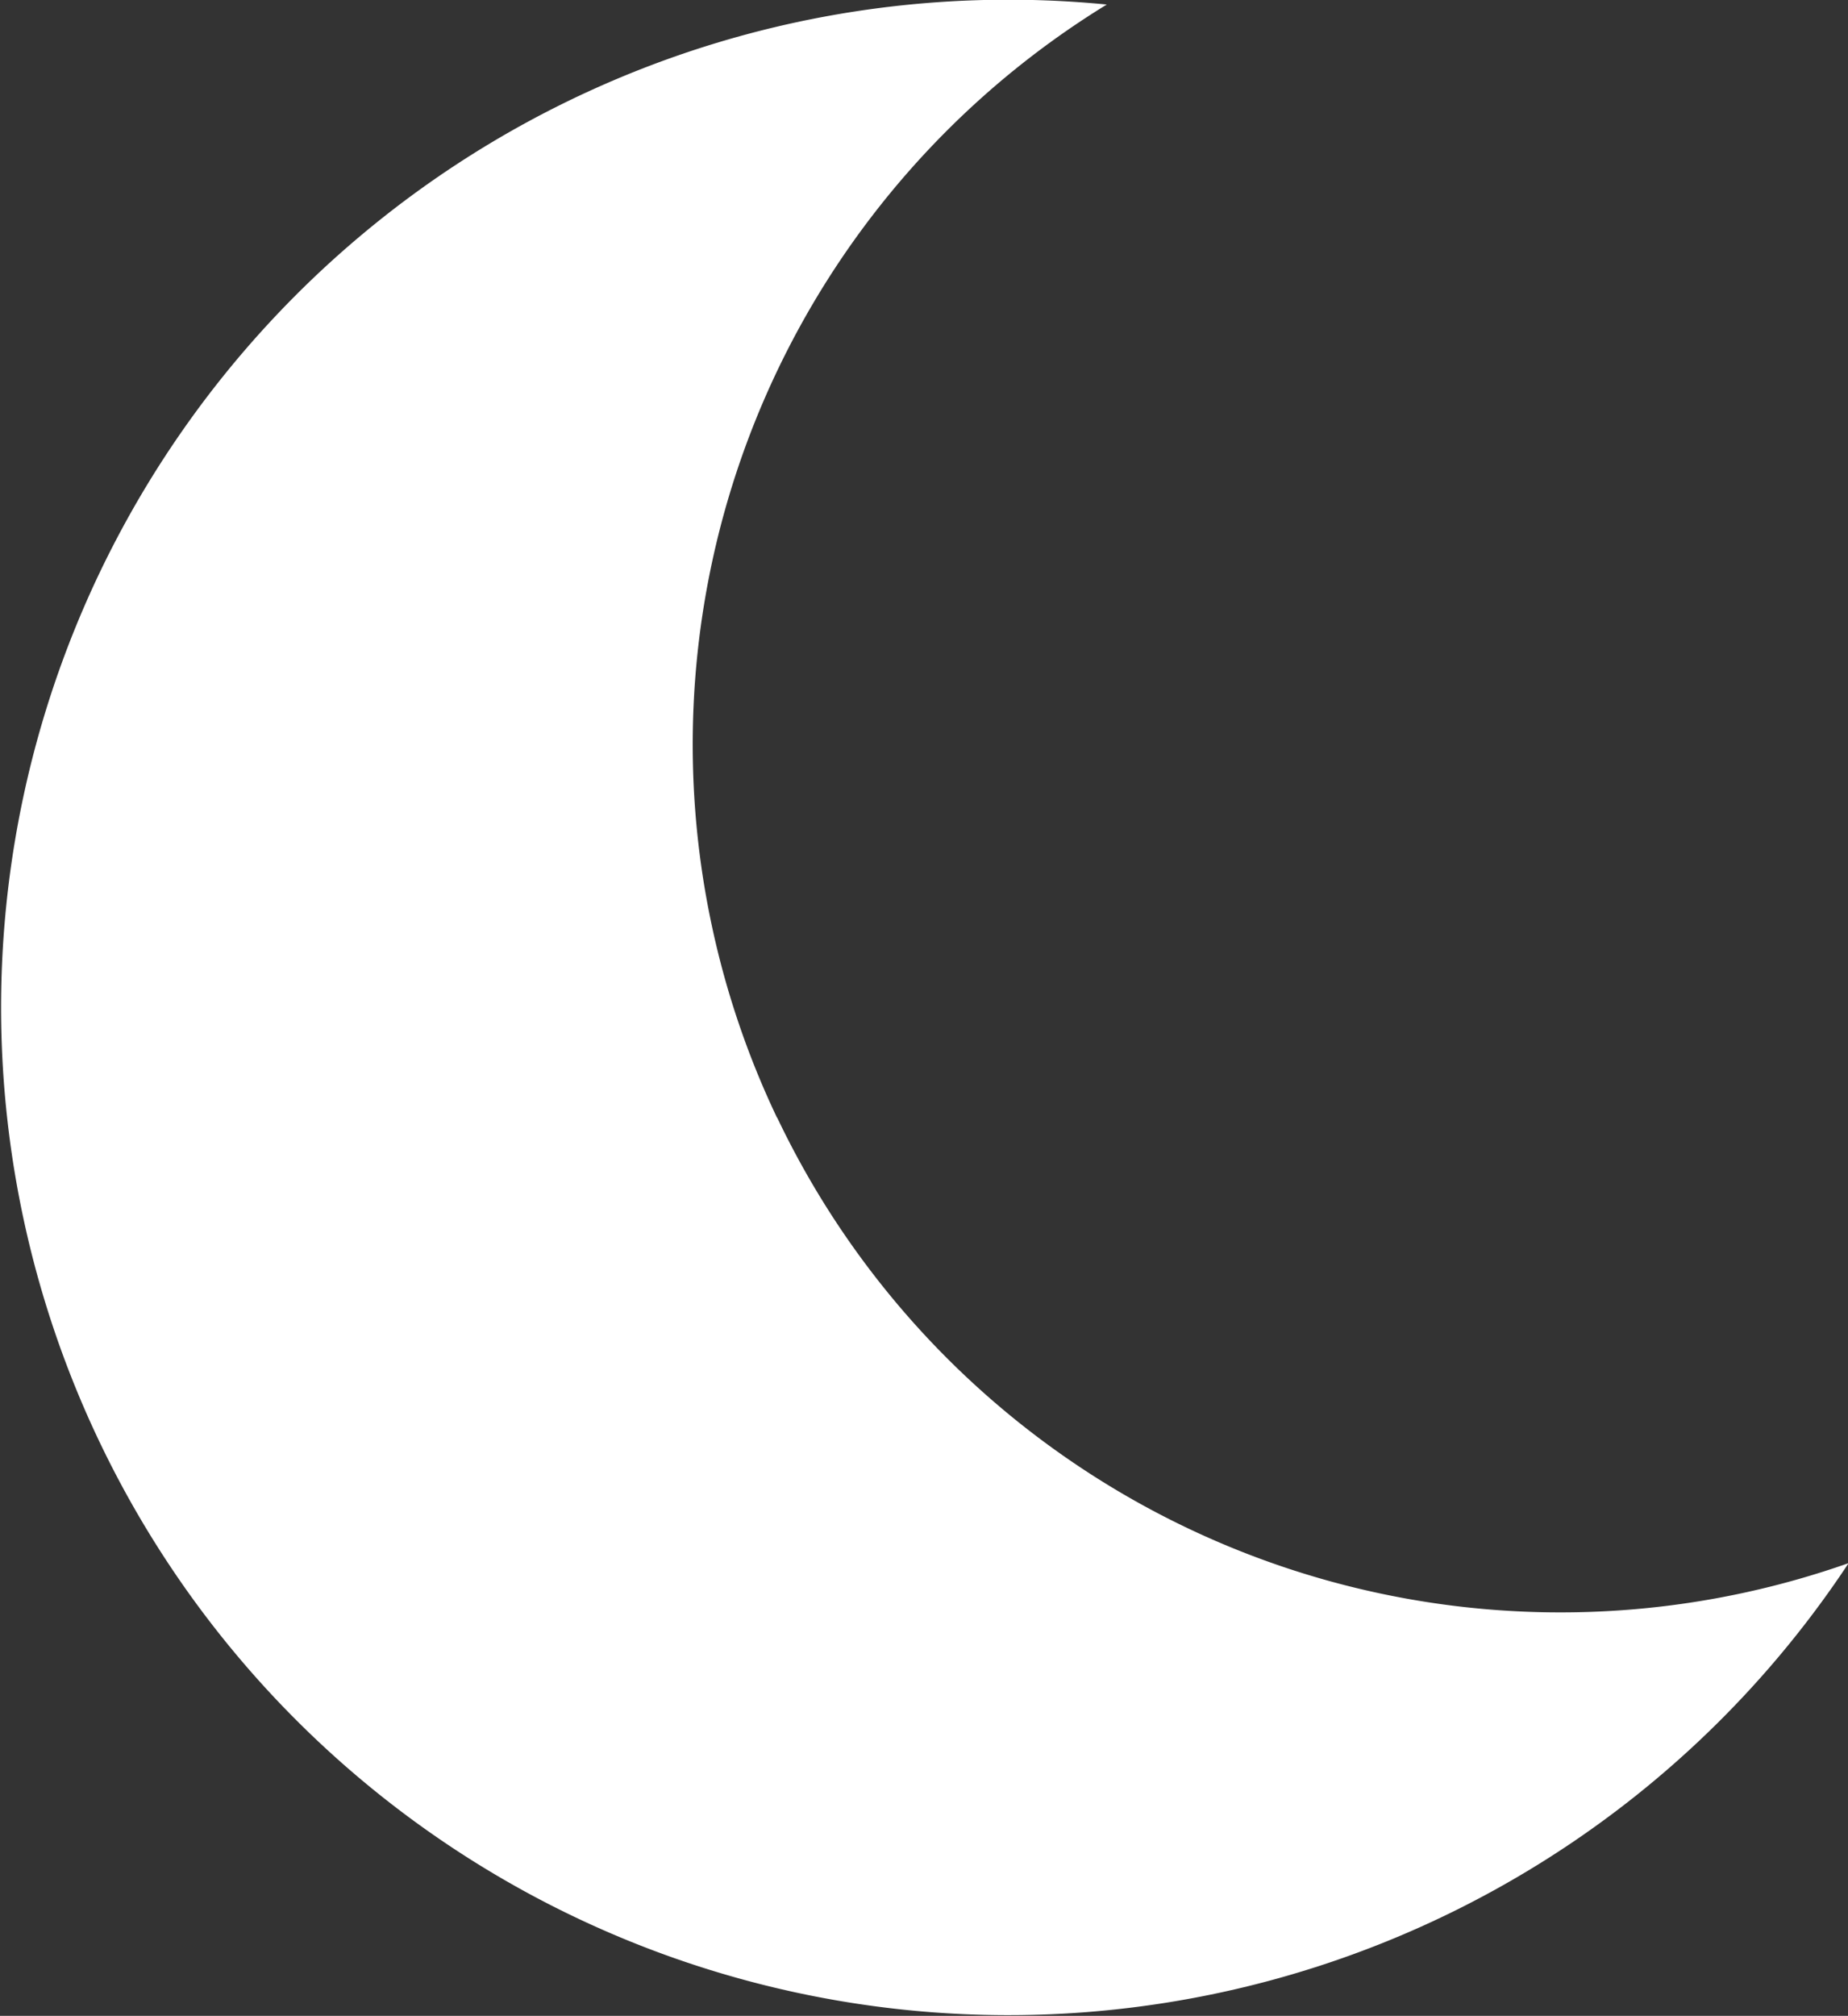 <svg xmlns="http://www.w3.org/2000/svg" width="8.968" height="9.778"><rect width="100%" height="100%" fill="#333333" stroke="none"/><defs><clipPath id="a"><path data-name="Rectangle 18" fill="#fff" d="M0 0h8.968v9.778H0z"/></clipPath></defs><g data-name="Group 1447" clip-path="url(#a)"><path data-name="Path 8" d="M3.771 5.422a4.21 4.21 0 011.6-5.4 4.888 4.888 0 103.6 7.56 4.21 4.21 0 01-5.2-2.162" fill="#fff"/></g></svg>